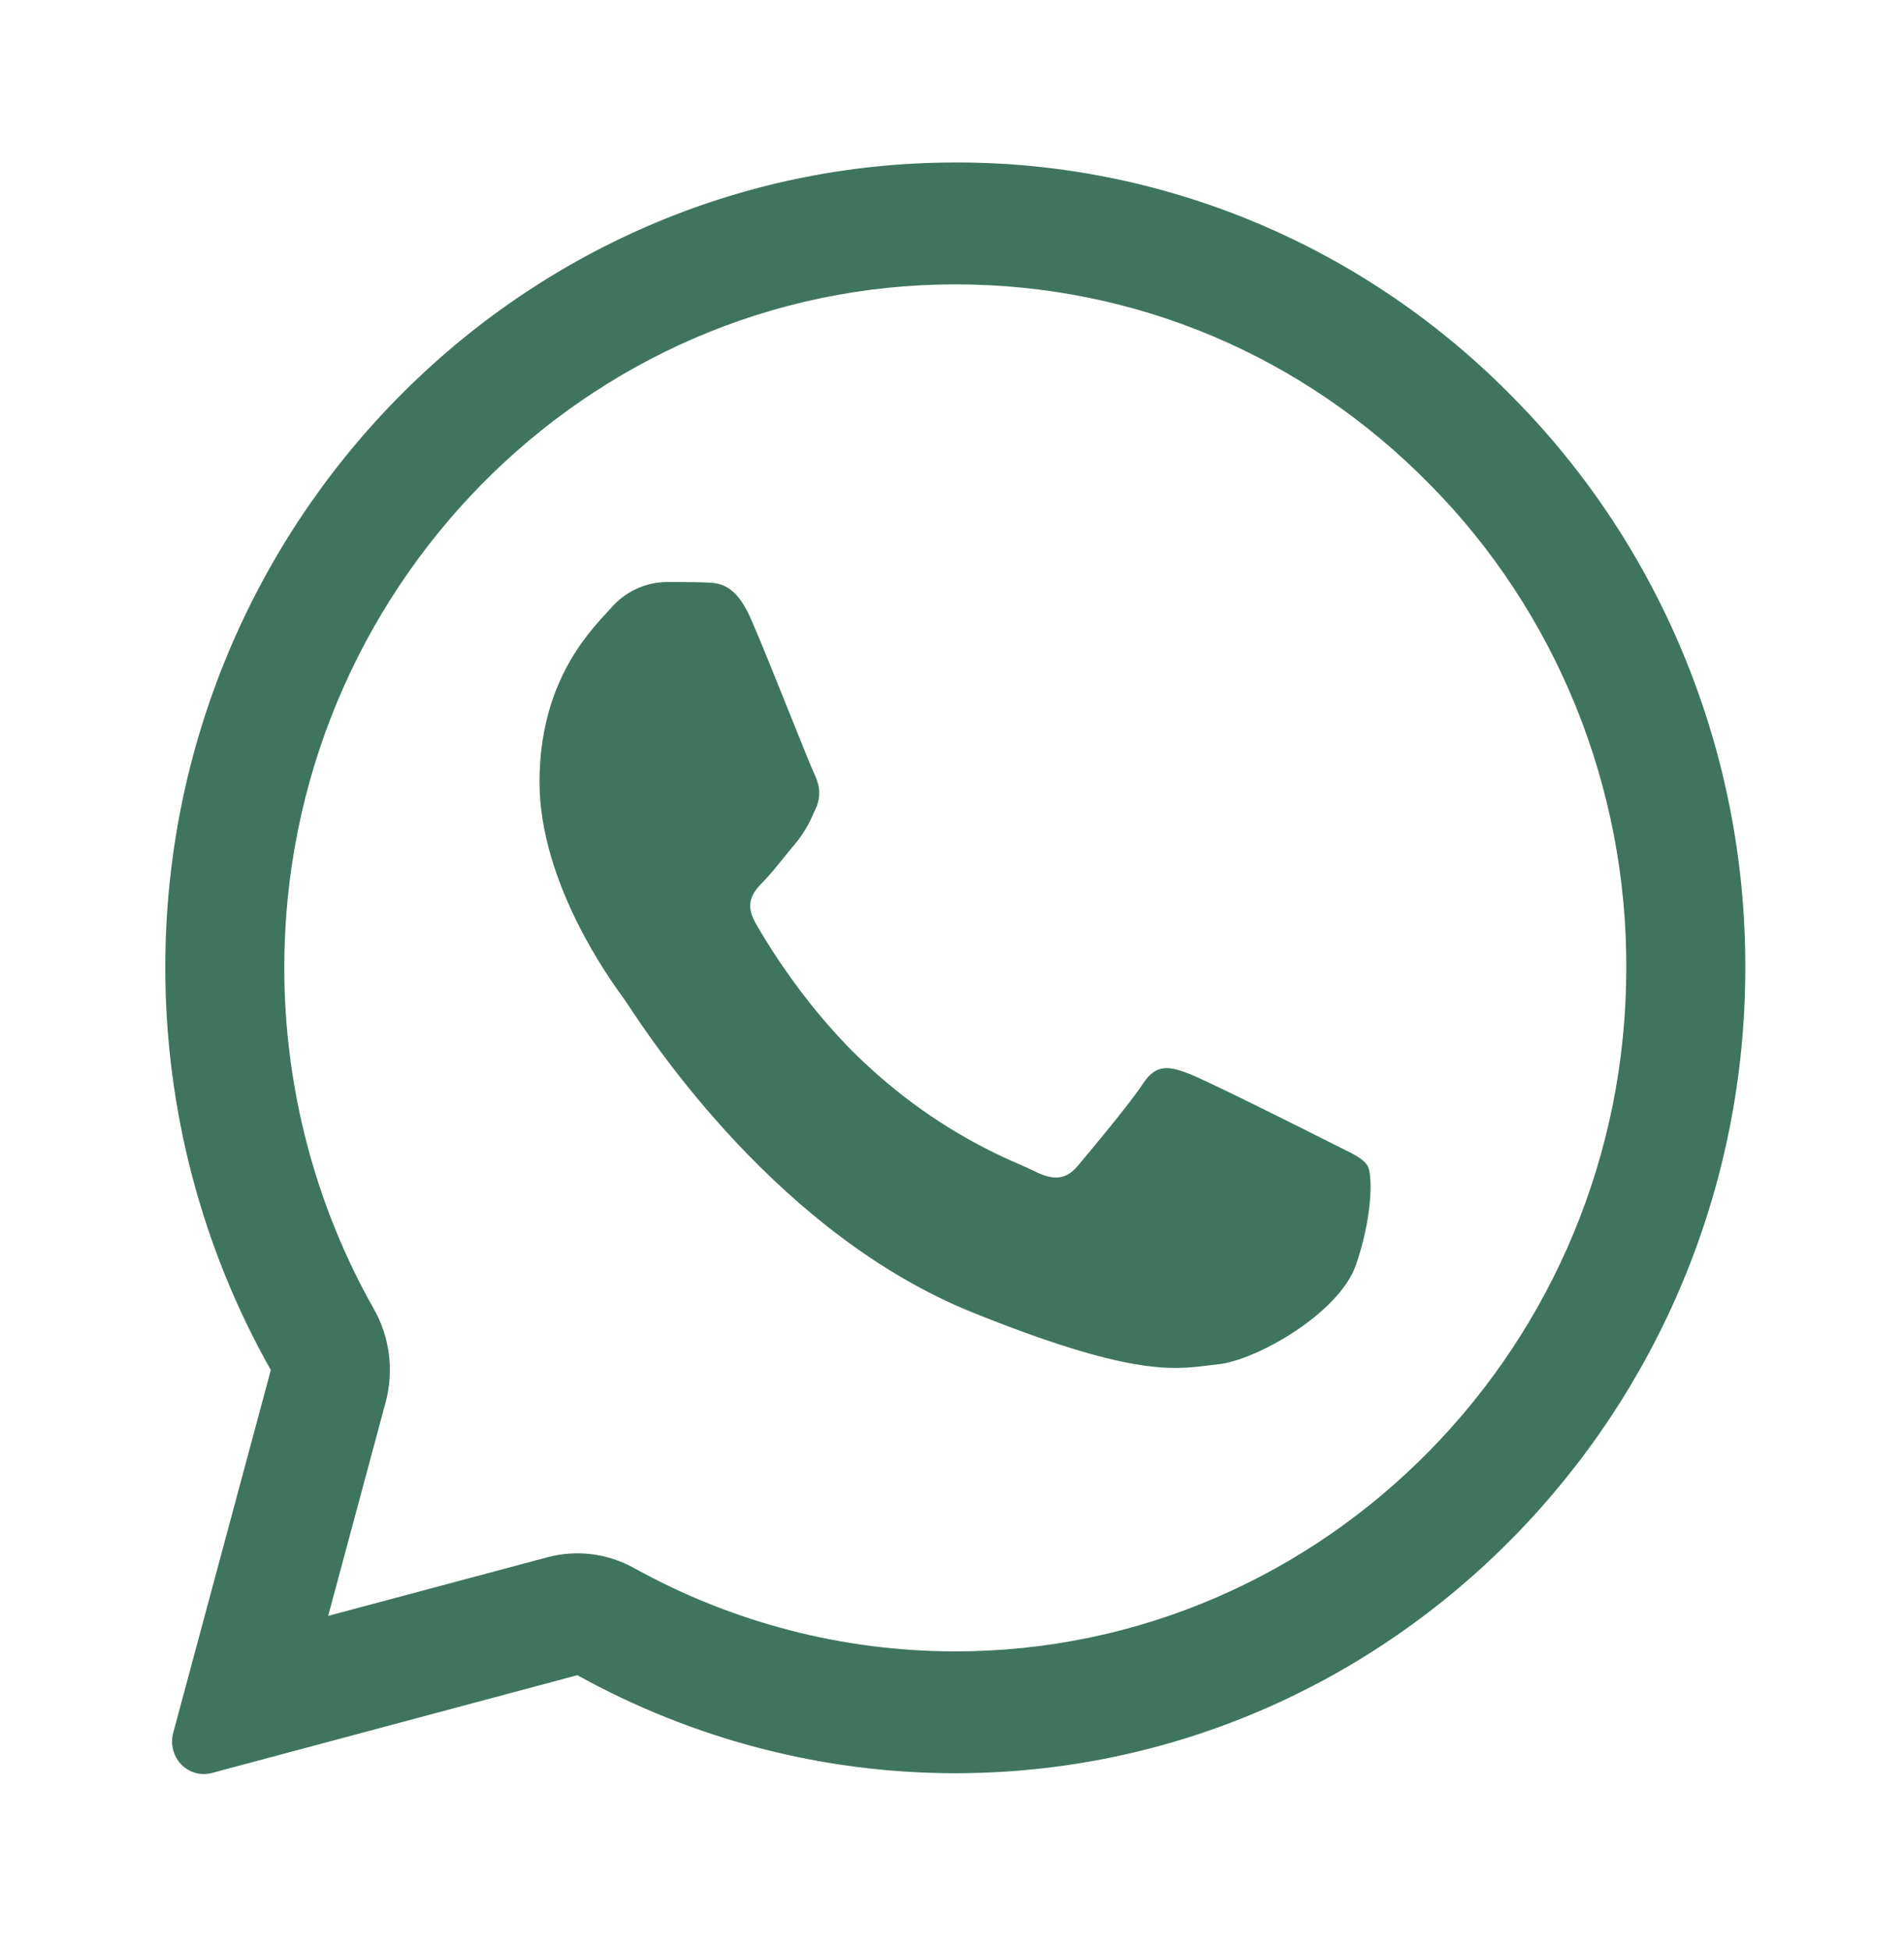 <?xml version="1.0" encoding="UTF-8"?> <svg xmlns="http://www.w3.org/2000/svg" width="42" height="43" viewBox="0 0 42 43" fill="none"><path d="M15.547 12.846C15.867 12.855 16.222 12.873 16.56 13.64C16.784 14.15 17.16 15.091 17.468 15.858C17.708 16.454 17.904 16.945 17.953 17.046C18.065 17.275 18.135 17.538 17.988 17.848L17.939 17.952C17.839 18.193 17.703 18.416 17.536 18.615C17.452 18.716 17.368 18.817 17.286 18.92C17.137 19.106 16.989 19.289 16.863 19.418C16.637 19.647 16.404 19.894 16.663 20.353C16.924 20.812 17.832 22.32 19.174 23.537C20.157 24.442 21.283 25.169 22.505 25.687C22.627 25.741 22.727 25.785 22.802 25.823C23.252 26.052 23.52 26.016 23.779 25.708C24.039 25.398 24.904 24.366 25.208 23.908C25.502 23.449 25.803 23.521 26.22 23.678C26.636 23.838 28.852 24.95 29.302 25.178L29.552 25.303C29.865 25.456 30.077 25.561 30.168 25.715C30.28 25.911 30.28 26.826 29.909 27.905C29.527 28.98 27.692 30.012 26.86 30.091L26.624 30.119C25.861 30.212 24.895 30.334 21.451 28.946C17.206 27.236 14.404 22.997 13.839 22.139C13.808 22.093 13.777 22.048 13.746 22.003L13.735 21.989C13.478 21.636 11.901 19.477 11.901 17.248C11.901 15.116 12.929 14.005 13.396 13.5L13.478 13.41C13.629 13.235 13.814 13.094 14.021 12.995C14.228 12.897 14.452 12.843 14.68 12.837C14.983 12.837 15.288 12.837 15.547 12.846Z" fill="#3F755E"></path><path fill-rule="evenodd" clip-rule="evenodd" d="M3.821 38.219C3.789 38.34 3.787 38.468 3.818 38.59C3.849 38.712 3.911 38.824 3.997 38.914C4.084 39.004 4.192 39.069 4.311 39.102C4.429 39.135 4.555 39.136 4.674 39.104L12.736 36.947C15.294 38.365 18.157 39.108 21.066 39.109H21.073C30.674 39.109 38.499 31.142 38.499 21.35C38.506 19.015 38.058 16.702 37.182 14.545C36.307 12.389 35.021 10.432 33.4 8.789C31.782 7.132 29.86 5.819 27.744 4.926C25.629 4.033 23.361 3.577 21.073 3.584C11.473 3.584 3.646 11.55 3.646 21.341C3.646 24.457 4.448 27.517 5.974 30.217L3.821 38.219ZM8.506 30.93C8.599 30.586 8.624 30.227 8.579 29.873C8.535 29.52 8.422 29.178 8.247 28.87C6.952 26.582 6.271 23.985 6.271 21.341C6.271 13.046 12.909 6.272 21.073 6.272C25.046 6.272 28.752 7.843 31.549 10.693C32.925 12.087 34.016 13.747 34.759 15.576C35.501 17.406 35.881 19.369 35.874 21.35C35.874 29.646 29.237 36.422 21.073 36.422H21.064C18.593 36.42 16.16 35.789 13.987 34.584C13.402 34.259 12.717 34.174 12.073 34.347L7.239 35.639L8.506 30.93Z" fill="#3F755E"></path></svg> 